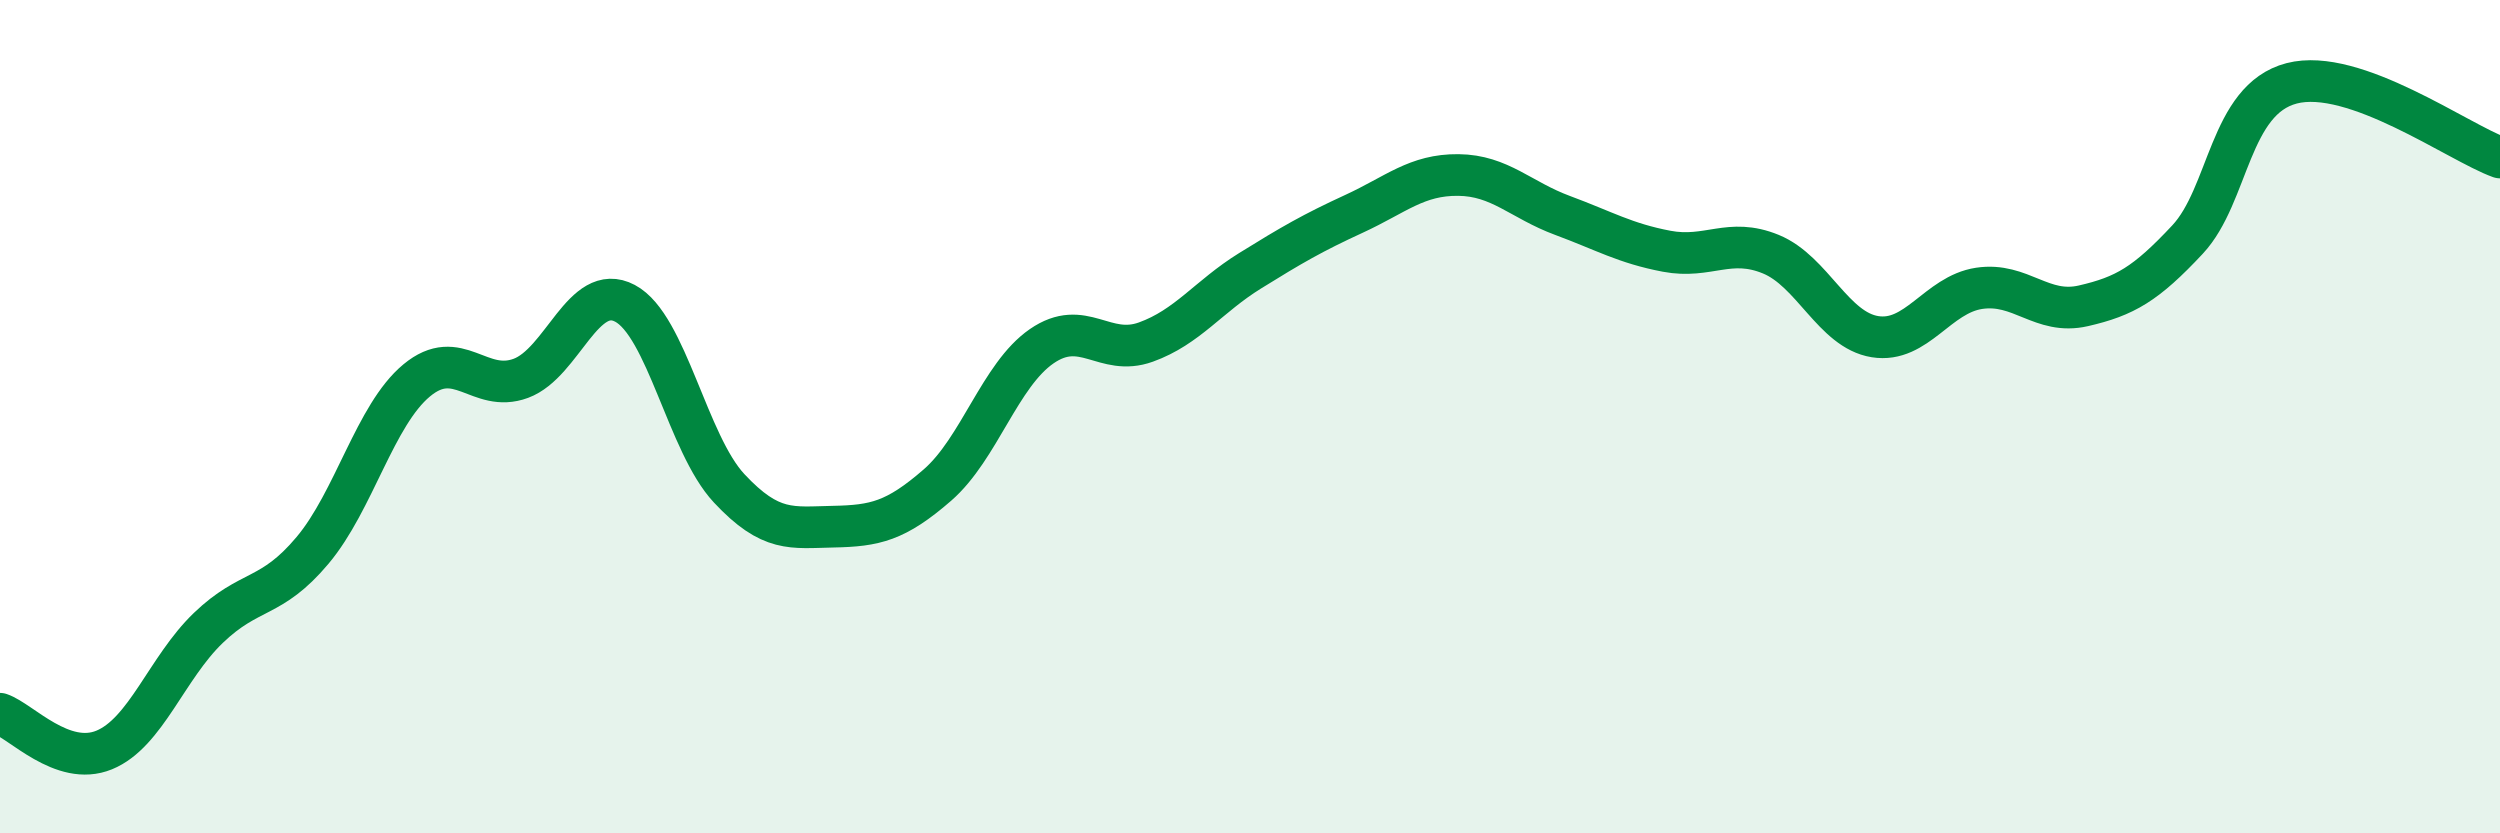 
    <svg width="60" height="20" viewBox="0 0 60 20" xmlns="http://www.w3.org/2000/svg">
      <path
        d="M 0,17.13 C 0.5,17.3 1.5,18.41 2.5,18 C 3.5,17.59 4,16.03 5,15.07 C 6,14.11 6.5,14.4 7.5,13.21 C 8.5,12.02 9,9.96 10,9.13 C 11,8.3 11.5,9.45 12.5,9.08 C 13.5,8.71 14,6.75 15,7.28 C 16,7.81 16.5,10.65 17.5,11.72 C 18.5,12.79 19,12.66 20,12.64 C 21,12.62 21.5,12.51 22.5,11.64 C 23.5,10.77 24,9 25,8.31 C 26,7.62 26.5,8.57 27.5,8.21 C 28.5,7.85 29,7.12 30,6.5 C 31,5.88 31.5,5.59 32.5,5.13 C 33.5,4.67 34,4.19 35,4.2 C 36,4.21 36.5,4.8 37.5,5.17 C 38.5,5.54 39,5.84 40,6.03 C 41,6.22 41.5,5.69 42.5,6.1 C 43.5,6.51 44,7.92 45,8.08 C 46,8.24 46.5,7.07 47.5,6.92 C 48.5,6.77 49,7.57 50,7.34 C 51,7.11 51.5,6.82 52.5,5.75 C 53.5,4.68 53.5,2.39 55,2 C 56.5,1.61 59,3.42 60,3.78L60 20L0 20Z"
        fill="#008740"
        opacity="0.1"
        stroke-linecap="round"
        stroke-linejoin="round"
      />
      <path
        d="M 0,17.13 C 0.5,17.3 1.5,18.41 2.5,18 C 3.5,17.59 4,16.03 5,15.07 C 6,14.11 6.5,14.4 7.5,13.21 C 8.5,12.02 9,9.96 10,9.13 C 11,8.3 11.5,9.45 12.5,9.08 C 13.5,8.71 14,6.75 15,7.28 C 16,7.81 16.5,10.65 17.5,11.72 C 18.5,12.79 19,12.66 20,12.64 C 21,12.62 21.5,12.51 22.5,11.64 C 23.5,10.77 24,9 25,8.31 C 26,7.62 26.5,8.57 27.5,8.21 C 28.5,7.85 29,7.12 30,6.5 C 31,5.88 31.5,5.59 32.5,5.13 C 33.5,4.67 34,4.19 35,4.2 C 36,4.21 36.5,4.8 37.5,5.17 C 38.5,5.54 39,5.84 40,6.03 C 41,6.22 41.5,5.69 42.5,6.1 C 43.5,6.51 44,7.92 45,8.08 C 46,8.24 46.5,7.07 47.5,6.92 C 48.5,6.77 49,7.57 50,7.34 C 51,7.11 51.5,6.82 52.5,5.75 C 53.5,4.68 53.5,2.39 55,2 C 56.5,1.61 59,3.42 60,3.78"
        stroke="#008740"
        stroke-width="1"
        fill="none"
        stroke-linecap="round"
        stroke-linejoin="round"
      />
    </svg>
  